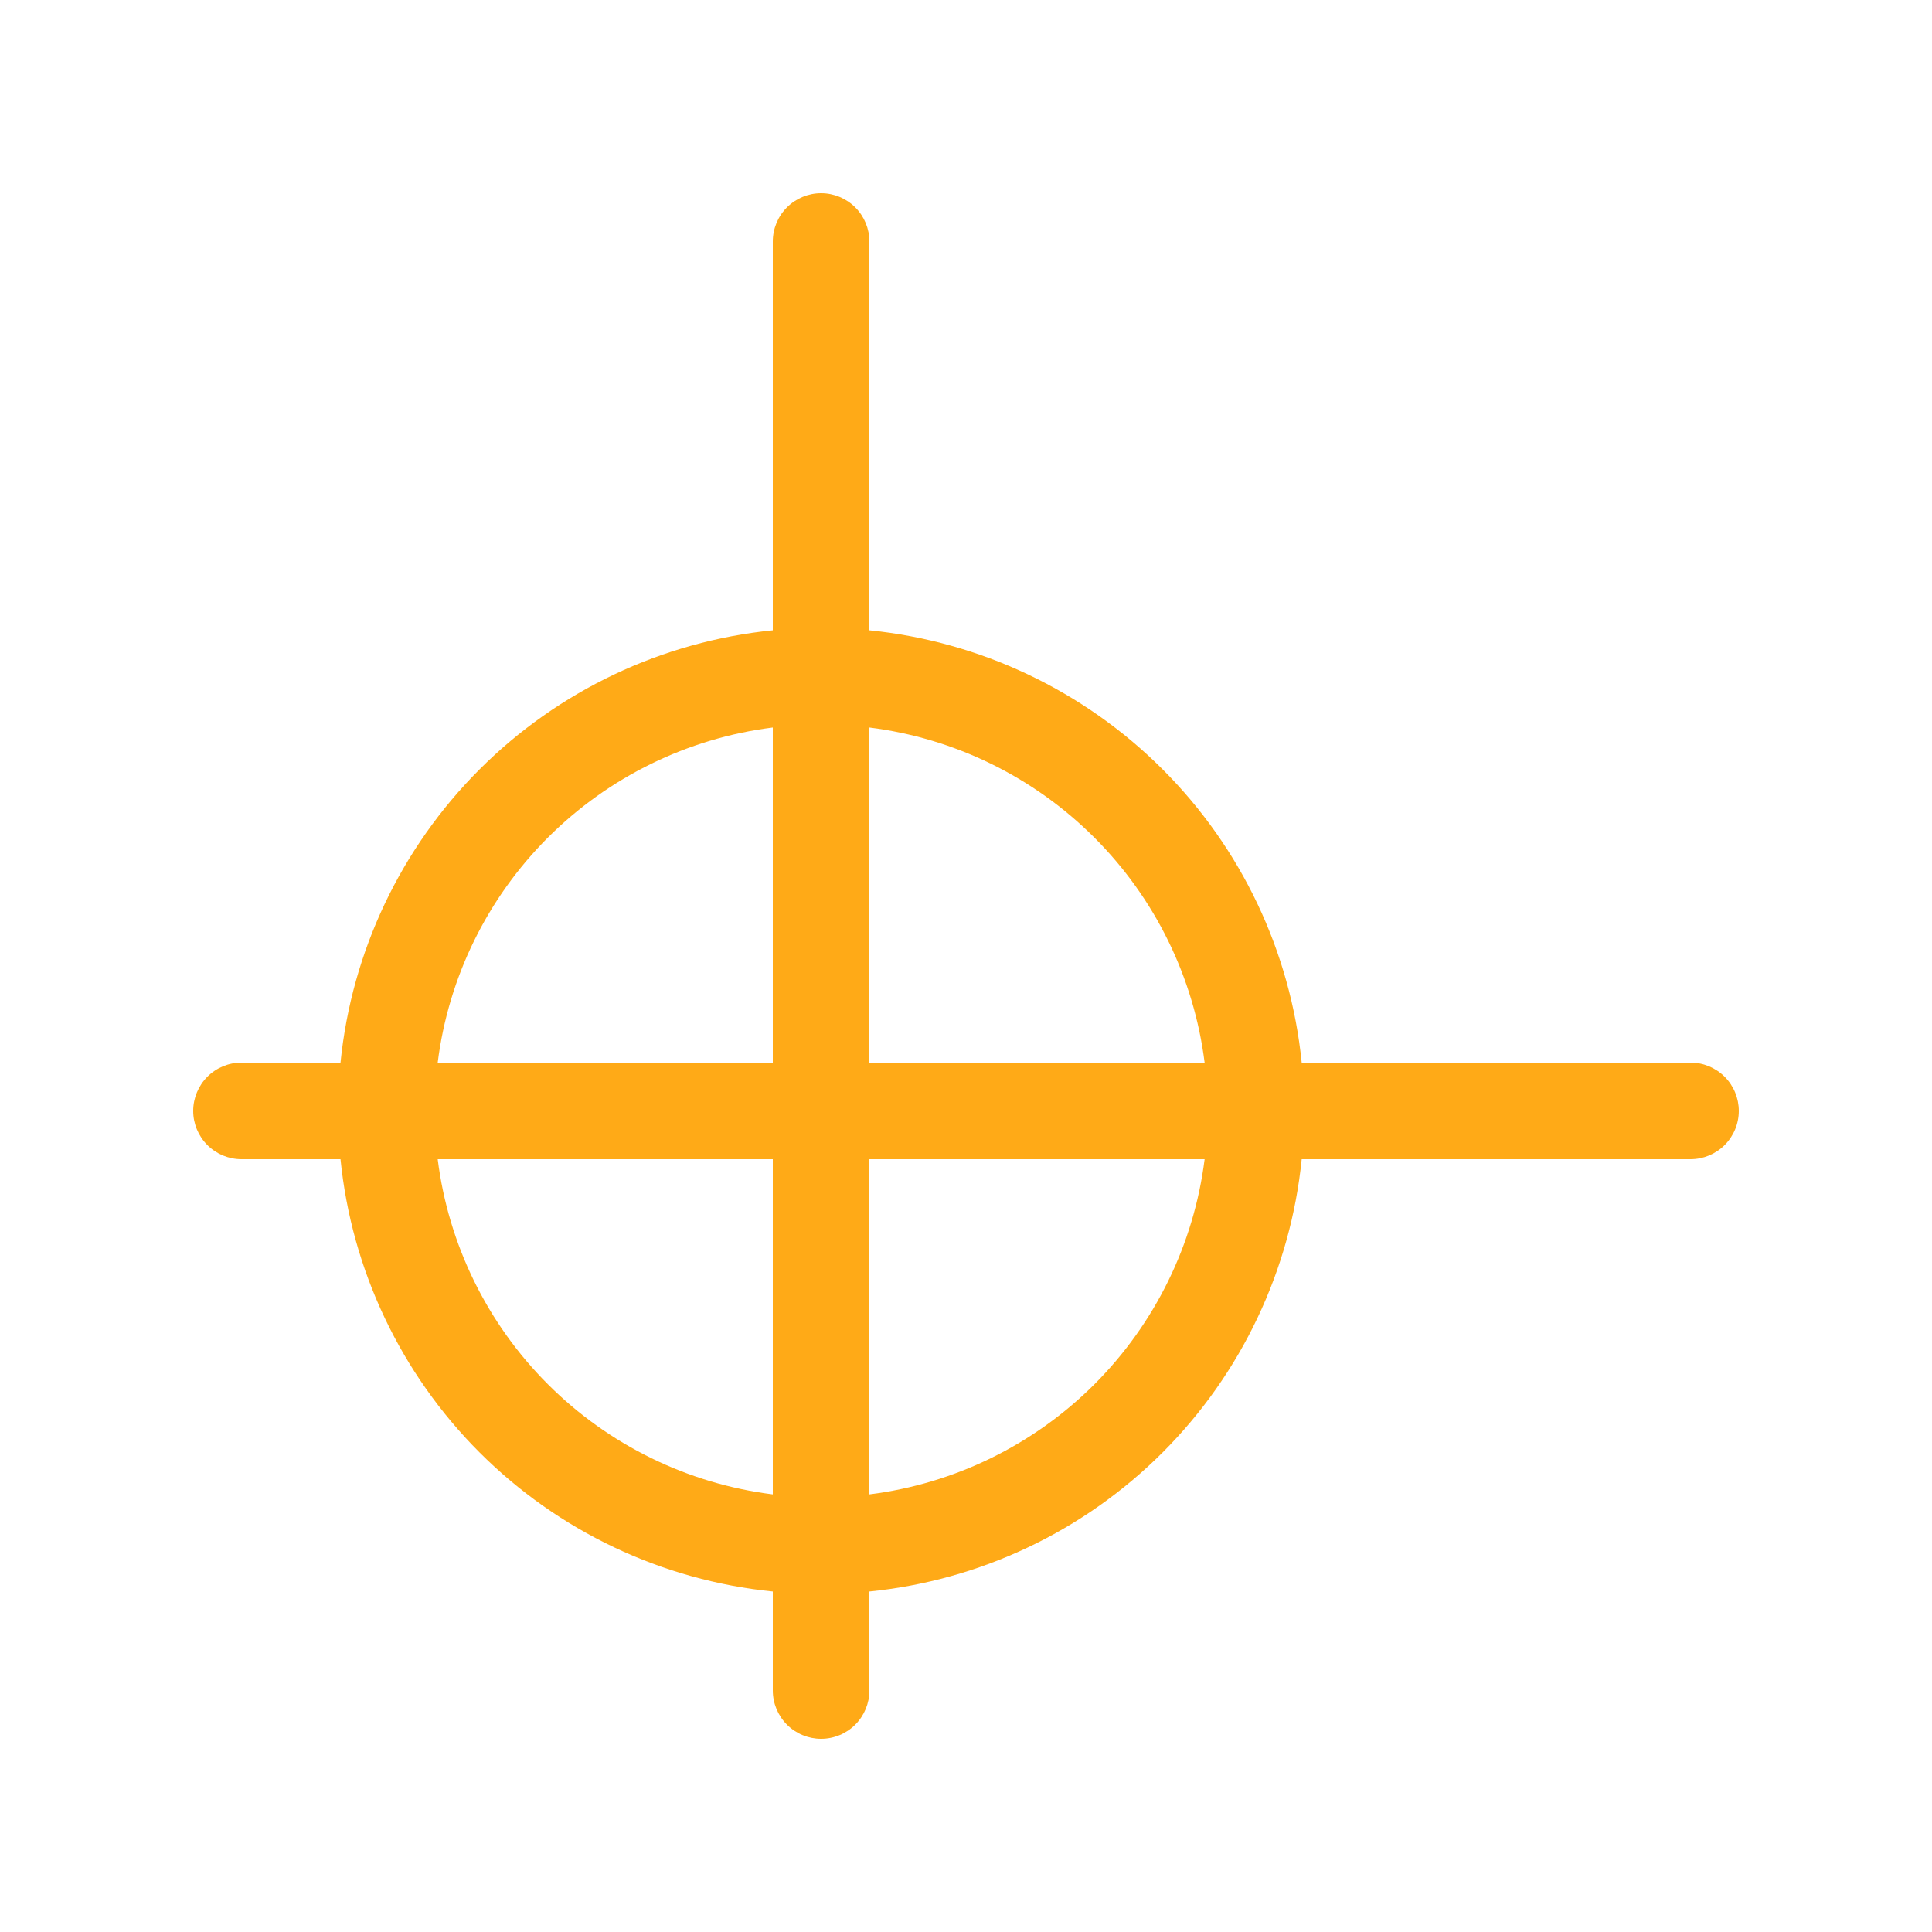 <svg width="45" height="45" viewBox="0 0 45 45" fill="none" xmlns="http://www.w3.org/2000/svg">
<path d="M19.125 4.5C19.423 4.5 19.709 4.619 19.921 4.83C20.131 5.04 20.25 5.327 20.25 5.625V14.681C22.832 14.941 25.245 16.085 27.08 17.92C28.915 19.755 30.059 22.168 30.319 24.75H39.375C39.673 24.75 39.959 24.869 40.17 25.079C40.382 25.291 40.5 25.577 40.5 25.875C40.5 26.173 40.382 26.459 40.17 26.671C39.959 26.881 39.673 27 39.375 27H30.319C30.059 29.582 28.915 31.995 27.08 33.83C25.245 35.665 22.832 36.809 20.25 37.069V39.375C20.25 39.673 20.131 39.959 19.921 40.17C19.709 40.382 19.423 40.5 19.125 40.5C18.827 40.5 18.541 40.382 18.329 40.17C18.119 39.959 18 39.673 18 39.375V37.069C15.418 36.809 13.005 35.665 11.17 33.83C9.335 31.995 8.191 29.582 7.931 27H5.625C5.327 27 5.04 26.881 4.83 26.671C4.619 26.459 4.5 26.173 4.5 25.875C4.5 25.577 4.619 25.291 4.83 25.079C5.04 24.869 5.327 24.75 5.625 24.75H7.931C8.191 22.168 9.335 19.755 11.17 17.92C13.005 16.085 15.418 14.941 18 14.681V5.625C18 5.327 18.119 5.04 18.329 4.83C18.541 4.619 18.827 4.5 19.125 4.5ZM10.195 27C10.444 28.983 11.346 30.827 12.76 32.241C14.173 33.655 16.017 34.558 18 34.807V27H10.195ZM18 24.75V16.945C16.017 17.194 14.174 18.097 12.76 19.51C11.347 20.924 10.444 22.767 10.195 24.75H18ZM20.25 27V34.807C22.234 34.558 24.078 33.655 25.492 32.242C26.905 30.828 27.808 28.984 28.058 27H20.25ZM28.058 24.75C27.808 22.767 26.905 20.923 25.491 19.51C24.077 18.096 22.233 17.194 20.25 16.945V24.75H28.058Z" fill="#FFAA17"/>
</svg>
